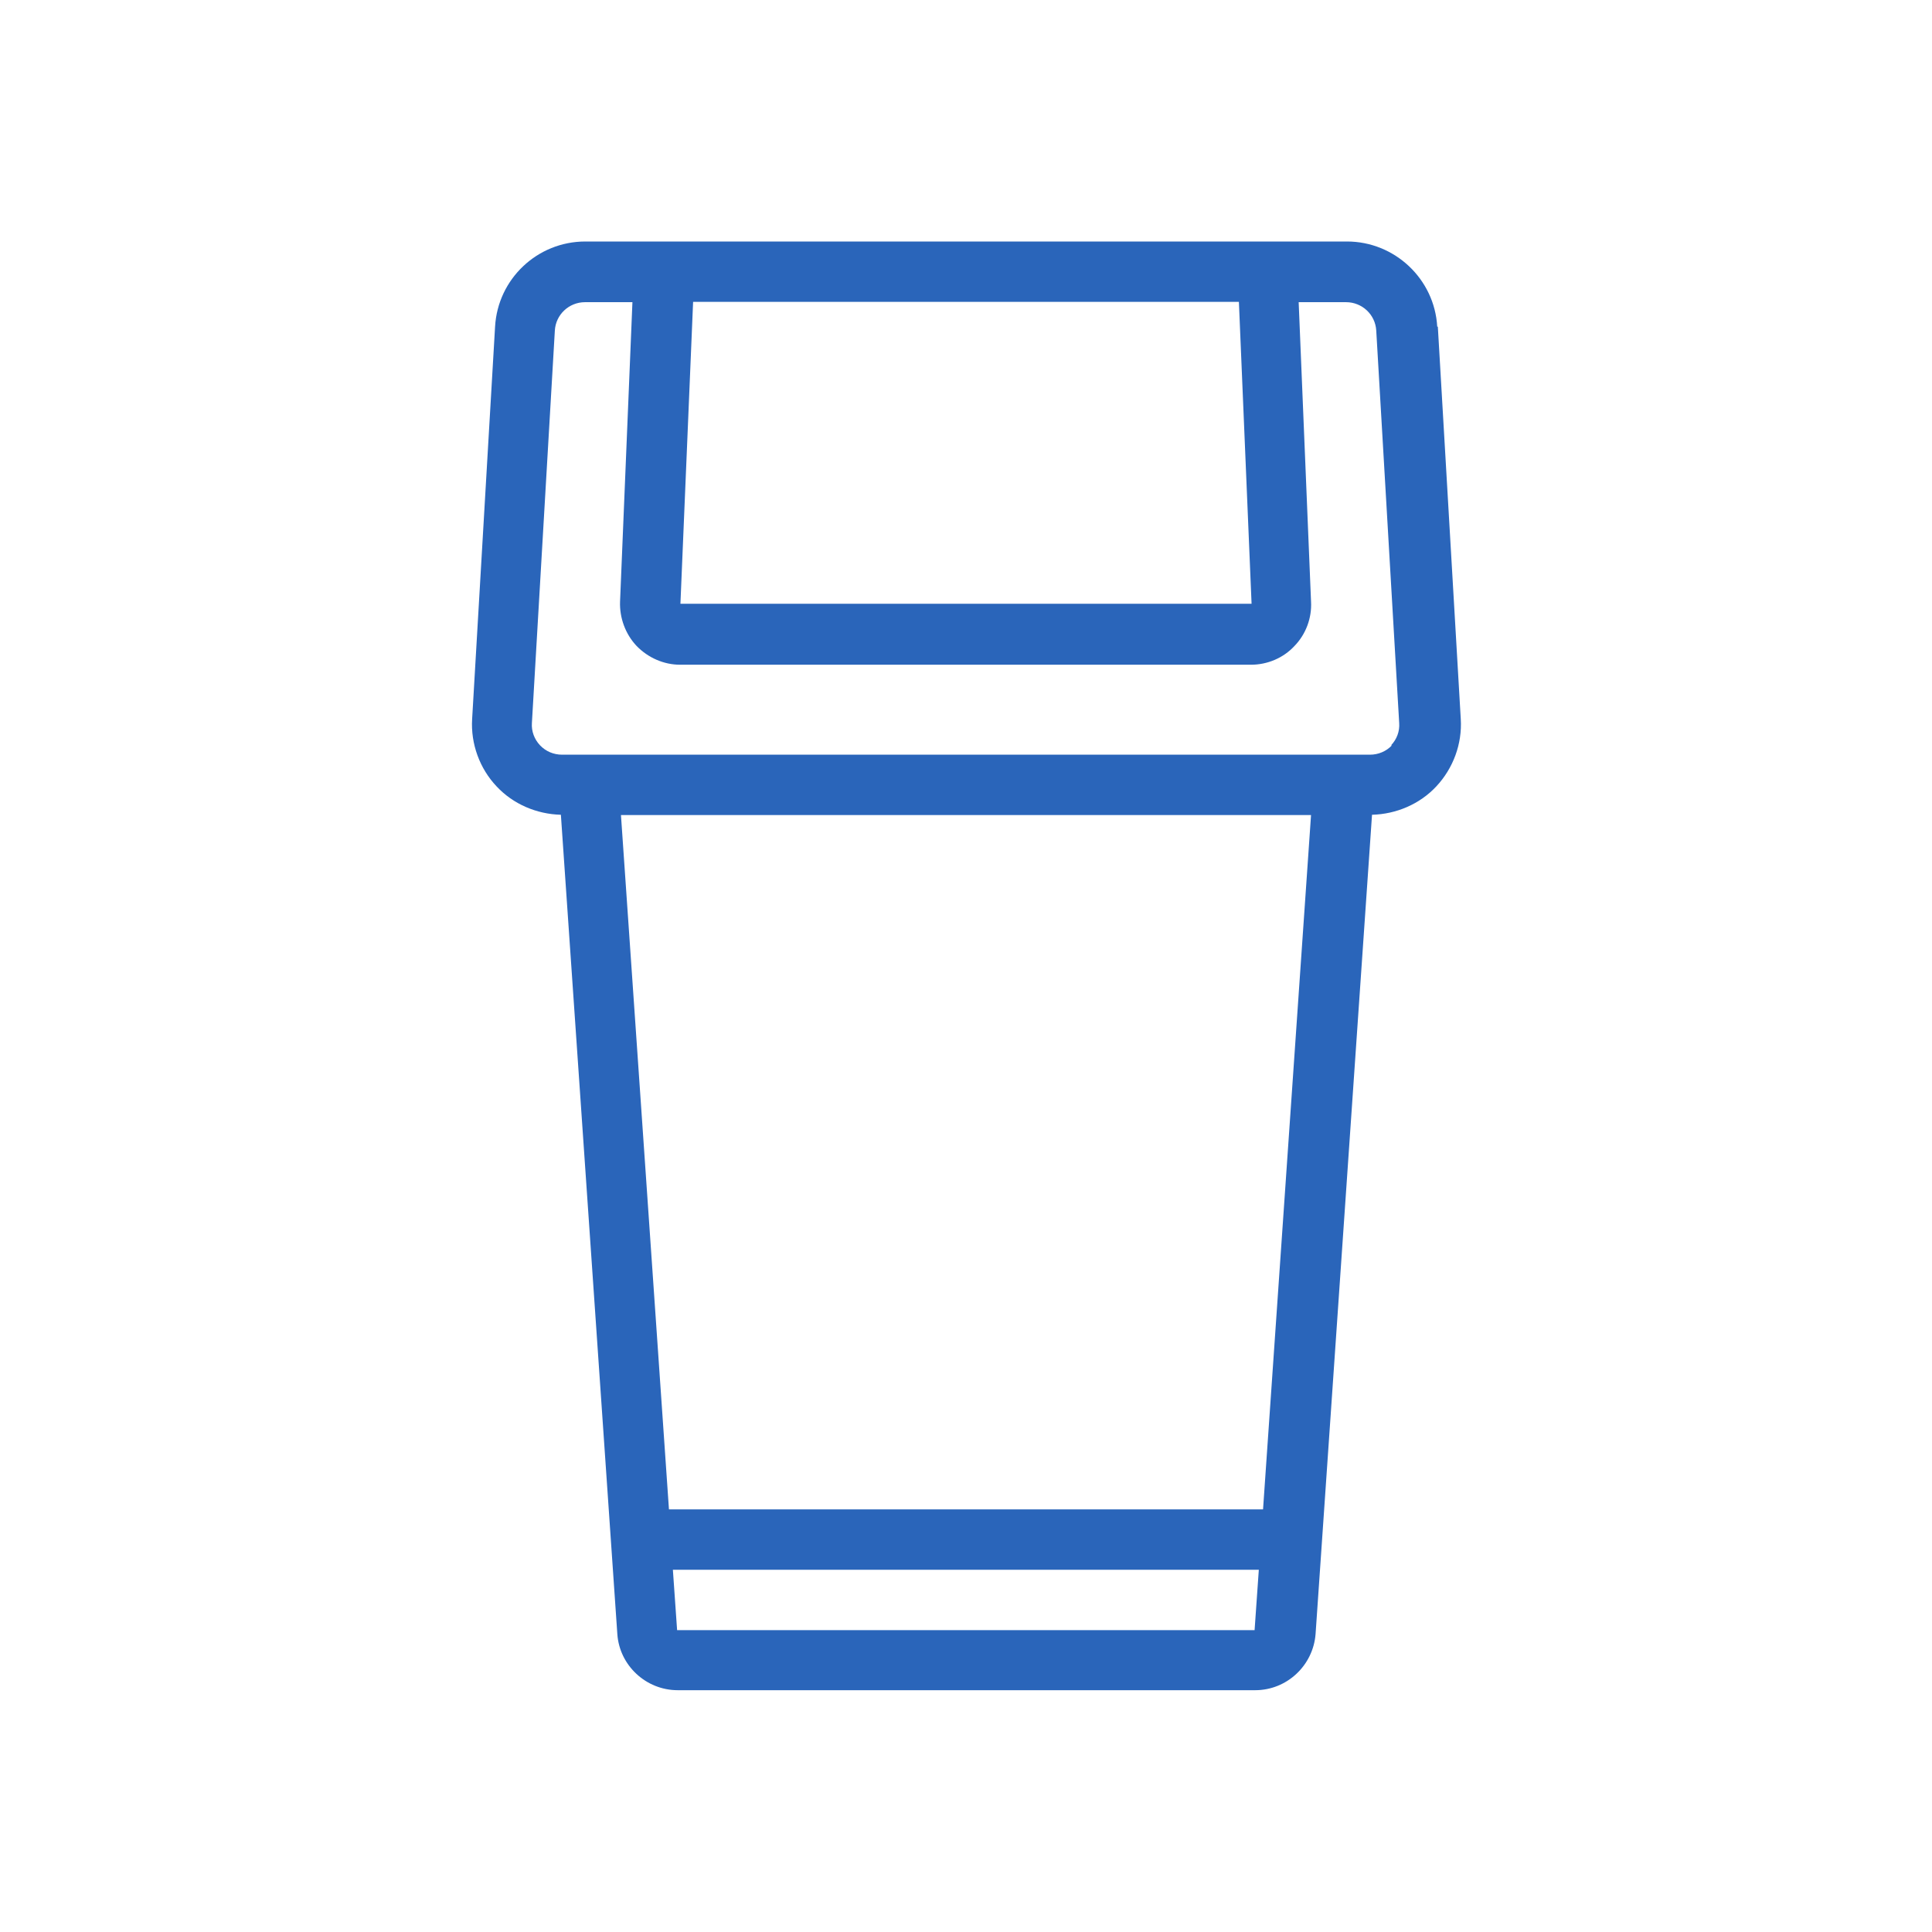 <?xml version="1.0" encoding="UTF-8"?>
<svg id="icons" xmlns="http://www.w3.org/2000/svg" viewBox="0 0 64 64">
  <path d="M47.61,10.82c-.09-1.58-1.41-2.82-2.99-2.82h-25.23c-1.59,0-2.9,1.24-2.99,2.82l-.76,13c-.05.82.25,1.64.81,2.23.55.59,1.33.92,2.13.94l1.87,27.14c.07,1.04.95,1.86,2,1.86h19.13c1.05,0,1.92-.82,2-1.86l1.87-27.14c.8-.02,1.58-.35,2.13-.94.56-.6.86-1.41.81-2.23l-.76-13ZM22.96,10h18.08l.42,10h-18.92l.42-10ZM41.84,50h-19.68l-1.59-23h22.86l-1.59,23ZM22.43,54l-.14-2h19.41l-.14,2h-19.13ZM46.11,24.69c-.19.2-.45.31-.73.31h-26.76c-.28,0-.54-.11-.73-.31-.19-.2-.29-.47-.27-.74l.76-13c.03-.53.47-.94,1-.94h1.57l-.41,9.92c-.02.54.18,1.08.55,1.47.38.39.9.62,1.44.62h18.91c.54,0,1.07-.22,1.44-.62.38-.39.58-.93.55-1.47l-.41-9.92h1.57c.53,0,.97.41,1,.94l.76,13c.02.28-.08.54-.27.74Z" fill="#2a65ba"/>
</svg>